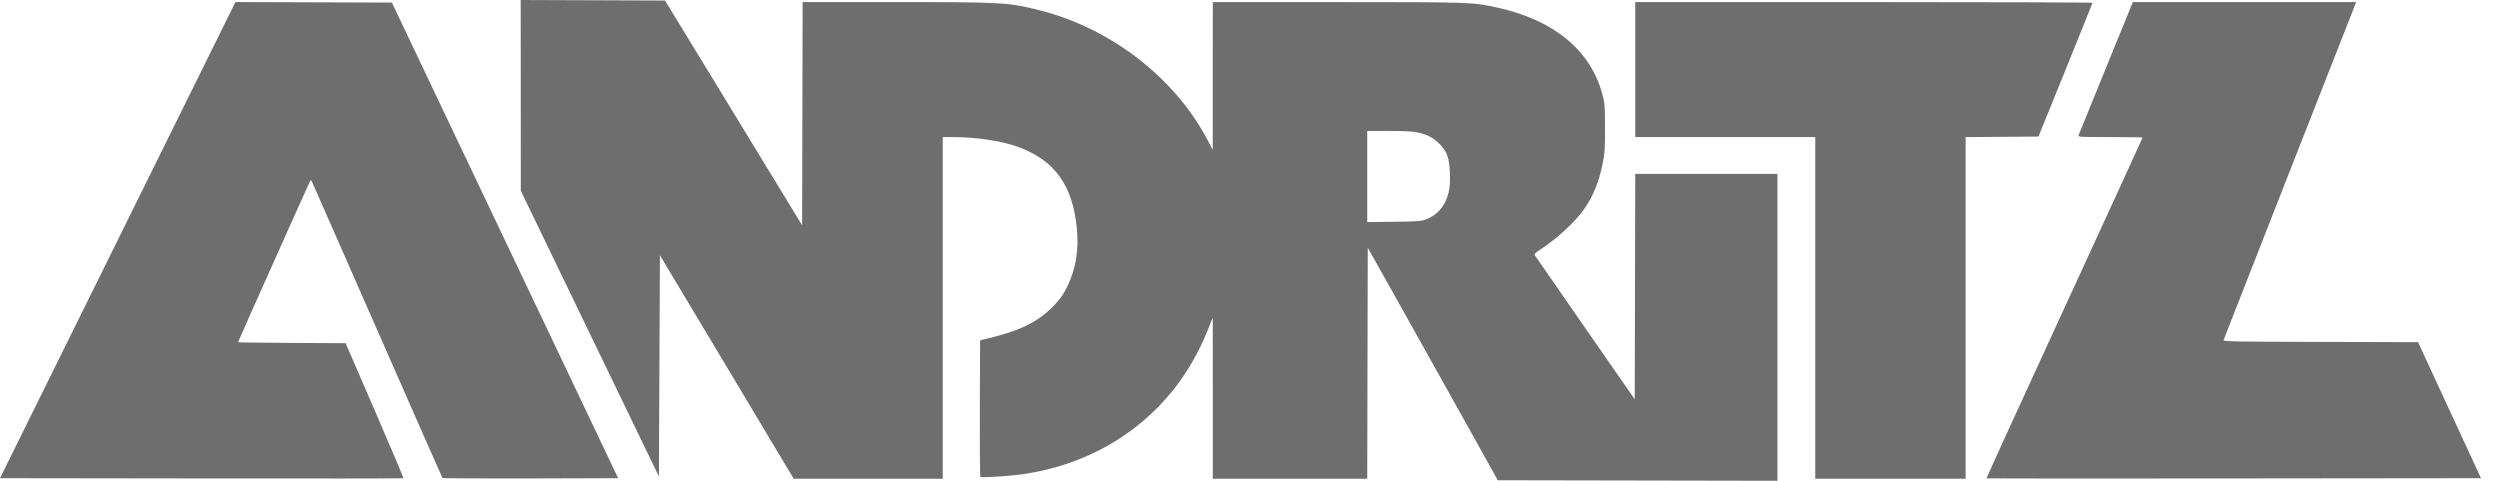 <?xml version="1.0" encoding="UTF-8"?> <svg xmlns="http://www.w3.org/2000/svg" width="104" height="20" viewBox="0 0 104 20" fill="none"><path fill-rule="evenodd" clip-rule="evenodd" d="M21.664 3.969L21.666 7.938L24.538 13.88L27.411 19.823L27.432 15.22L27.453 10.618L29.172 13.49C30.117 15.069 31.369 17.161 31.954 18.138L33.018 19.915H36.119H39.219V12.809V5.702H39.617C40.646 5.702 41.731 5.87 42.425 6.137C43.892 6.7 44.62 7.726 44.795 9.478C44.886 10.381 44.76 11.168 44.408 11.899C44.244 12.24 44.133 12.401 43.872 12.679C43.25 13.34 42.541 13.714 41.325 14.02L40.772 14.159L40.761 16.981C40.755 18.533 40.765 19.819 40.784 19.837C40.828 19.882 42.044 19.804 42.594 19.721C45.12 19.342 47.285 18.122 48.809 16.22C49.367 15.524 49.875 14.644 50.237 13.745L50.451 13.213L50.452 16.564L50.452 19.915H53.665H56.877L56.888 15.11L56.899 10.306L58.038 12.334C58.664 13.449 59.881 15.625 60.742 17.17L62.308 19.978L68.124 19.989L73.941 20V13.617V7.234H70.984H68.026L68.016 11.923L68.005 16.611L65.938 13.635C64.802 11.999 63.858 10.636 63.841 10.608C63.822 10.575 63.877 10.513 63.993 10.439C64.73 9.962 65.51 9.254 65.884 8.72C66.274 8.164 66.517 7.574 66.673 6.8C66.758 6.378 66.77 6.197 66.768 5.319C66.767 4.38 66.76 4.295 66.657 3.915C66.158 2.08 64.642 0.832 62.282 0.314C61.262 0.09 61.209 0.088 55.633 0.087L50.452 0.086L50.451 3.16L50.45 6.234L50.226 5.809C48.864 3.228 46.214 1.182 43.261 0.431C41.966 0.102 41.707 0.087 37.272 0.086L33.389 0.086L33.379 4.728L33.368 9.371L30.517 4.696L27.665 0.022L24.663 0.011L21.661 0L21.664 3.969ZM4.897 9.989L0 19.893L8.383 19.904C12.993 19.91 16.774 19.906 16.784 19.896C16.794 19.886 16.257 18.617 15.591 17.077L14.378 14.277L12.14 14.265C10.908 14.259 9.901 14.246 9.901 14.237C9.901 14.214 12.828 7.67 12.889 7.557C12.931 7.478 12.935 7.479 12.987 7.578C13.016 7.635 14.241 10.419 15.709 13.766C17.177 17.113 18.391 19.865 18.407 19.883C18.424 19.901 20.075 19.91 22.076 19.904L25.715 19.893L21.008 10L16.302 0.107L13.048 0.096L9.794 0.085L4.897 9.989ZM68.026 2.894V5.702H71.77H75.515V12.809V19.915H78.642H81.77V12.809V5.704L83.285 5.692L84.8 5.681L85.922 2.915C86.54 1.394 87.045 0.135 87.046 0.118C87.046 0.1 82.767 0.086 77.536 0.086H68.026V2.894ZM87.611 2.82C86.997 4.323 86.483 5.587 86.468 5.628C86.443 5.698 86.524 5.702 87.787 5.702C88.526 5.702 89.132 5.712 89.132 5.724C89.132 5.737 87.667 8.928 85.877 12.817C84.086 16.705 82.628 19.893 82.636 19.901C82.643 19.909 87.275 19.91 92.929 19.904L103.209 19.893L101.9 17.064L100.59 14.234L96.537 14.223C92.704 14.213 92.484 14.208 92.504 14.138C92.516 14.097 93.688 11.105 95.109 7.49C96.53 3.874 97.765 0.729 97.854 0.501L98.015 0.086H93.371H88.726L87.611 2.82ZM58.965 5.508C59.368 5.593 59.634 5.731 59.884 5.986C60.197 6.304 60.292 6.569 60.315 7.196C60.335 7.76 60.289 8.043 60.116 8.409C59.97 8.718 59.685 8.981 59.352 9.115C59.127 9.205 59.039 9.213 57.995 9.226L56.877 9.239V7.343V5.447L57.782 5.448C58.39 5.448 58.778 5.468 58.965 5.508Z" fill="#6E6E6E"></path></svg> 